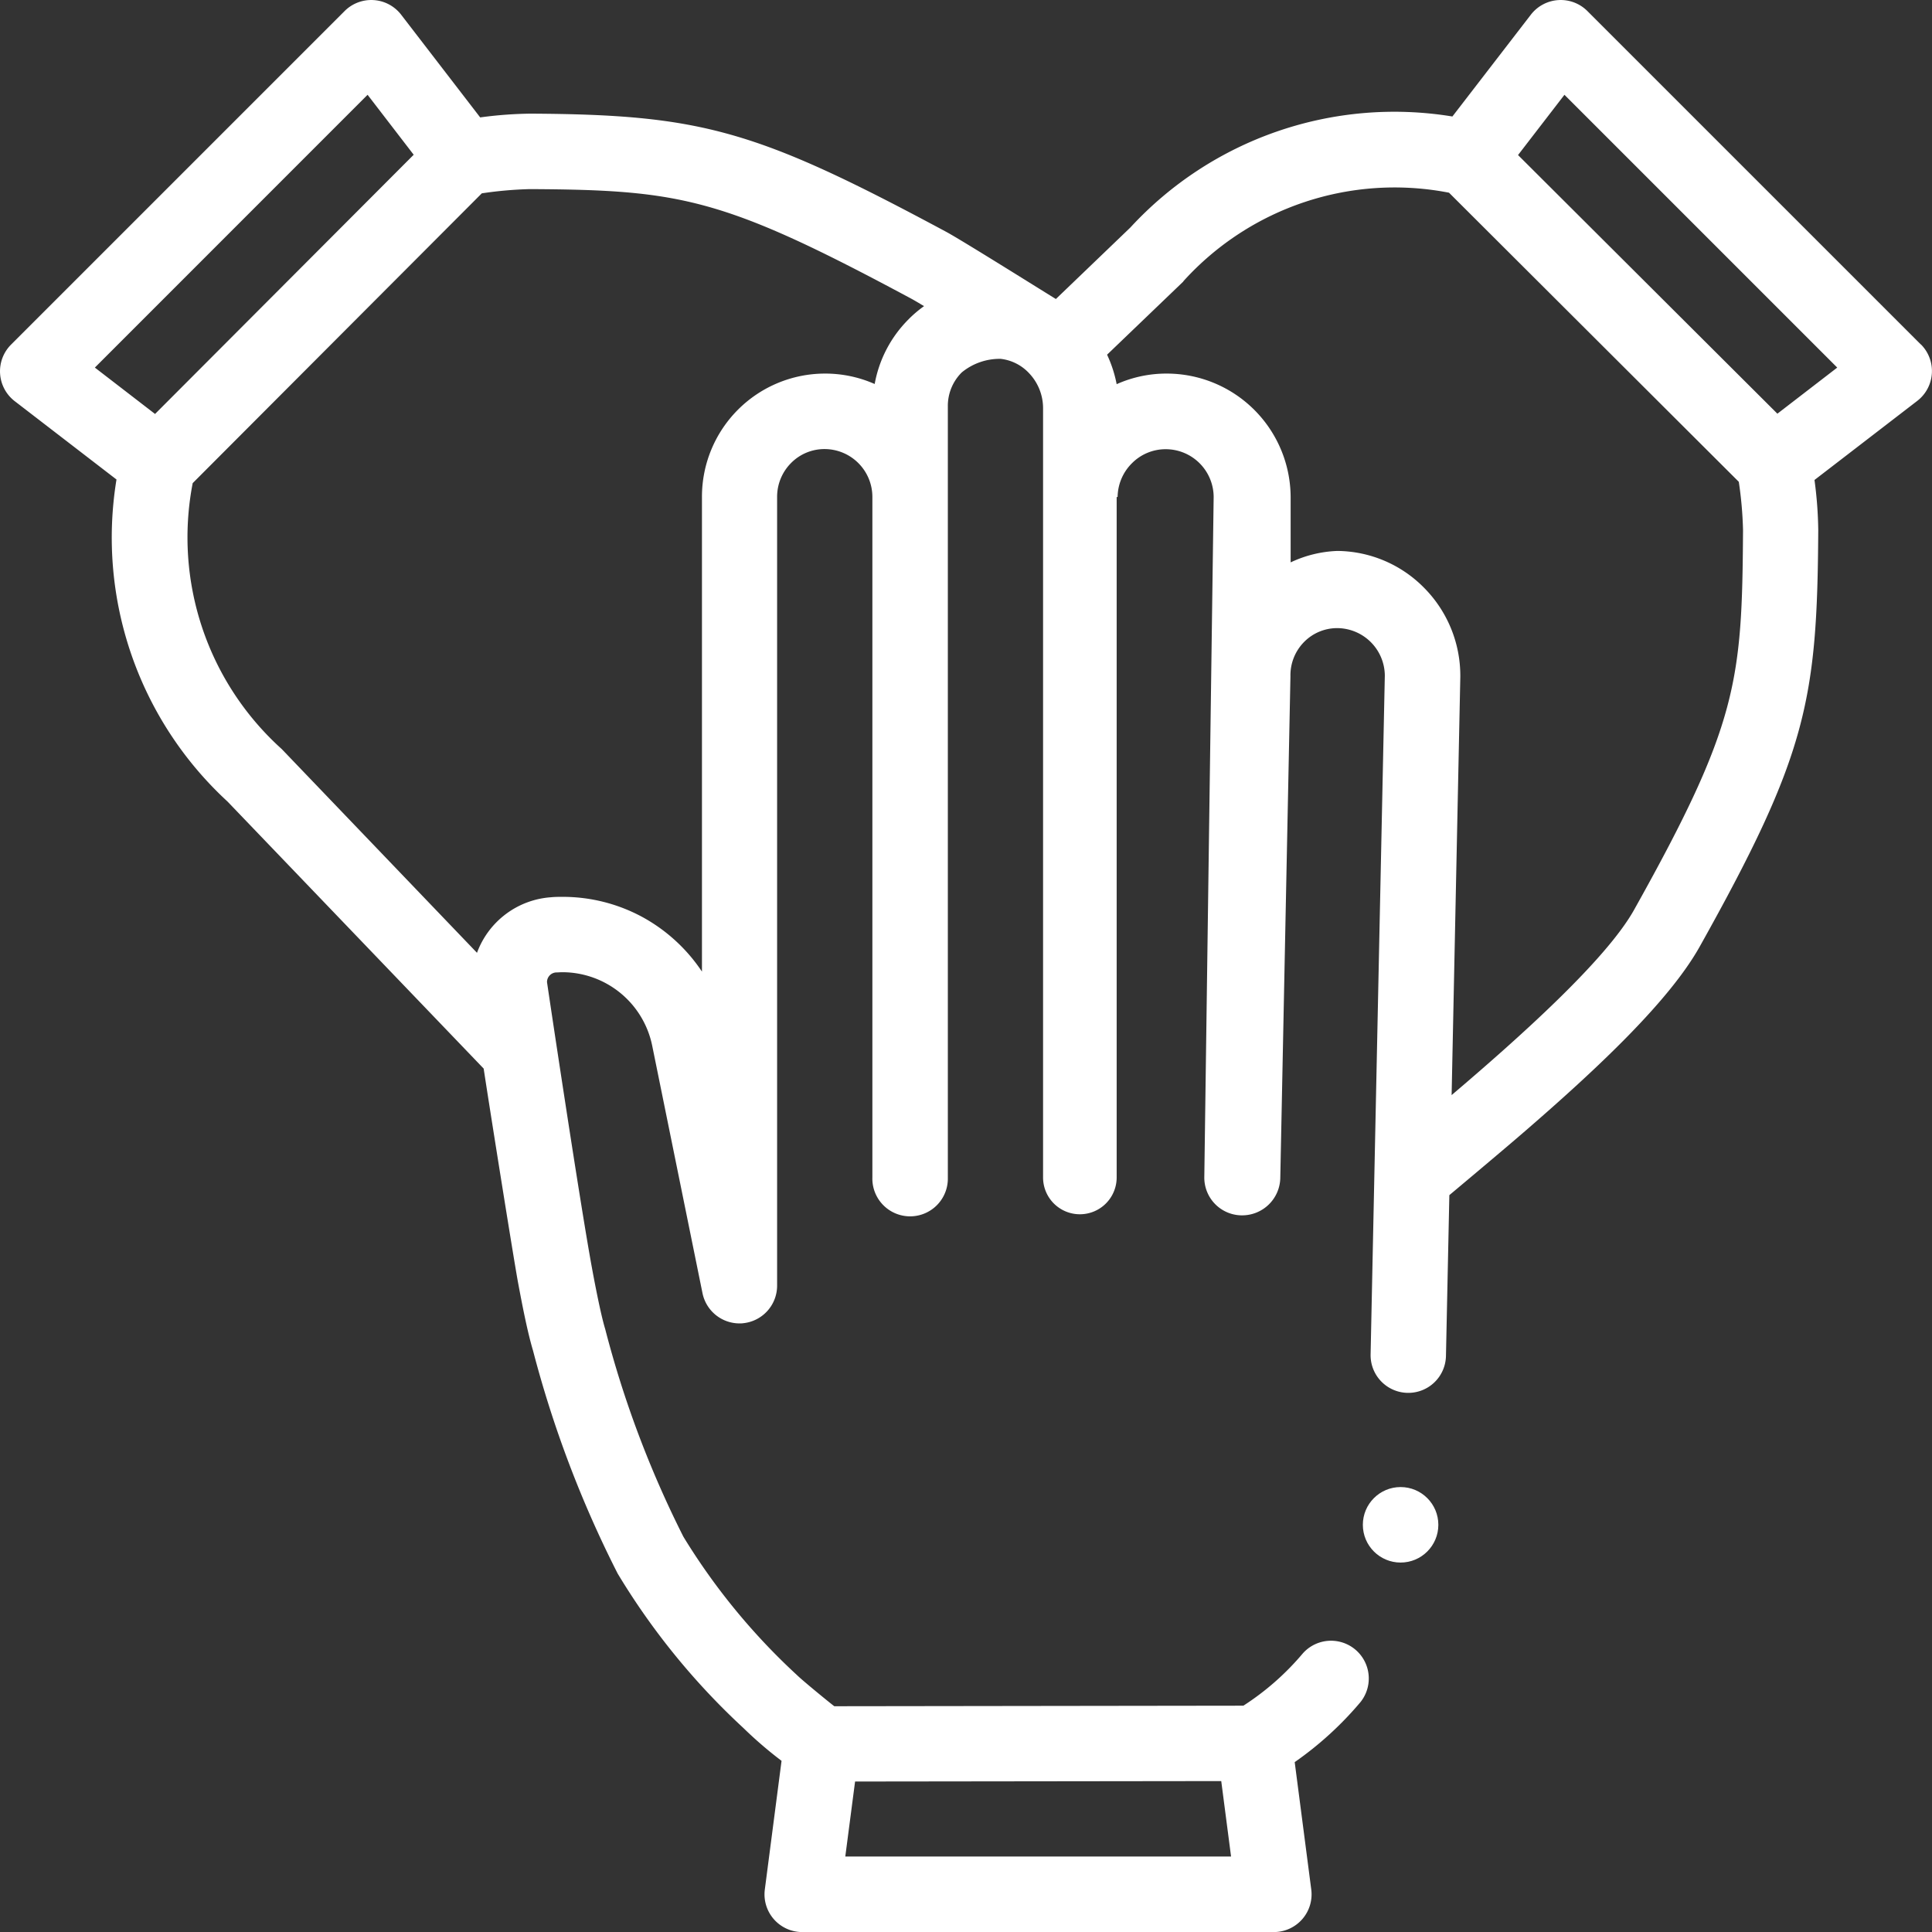 <svg id="team" xmlns="http://www.w3.org/2000/svg" width="57.069" height="57.069" viewBox="0 0 57.069 57.069">
  <rect x="0" y="0" width="57.069" height="57.069" fill="#333333" stroke="none"/>
  <path id="Trazado_30" data-name="Trazado 30" d="M56.741,10.179,46.888.327a1.114,1.114,0,0,0-1.671.108L42.9,3.441a10.6,10.6,0,0,0-9.512,3.279l-2.2,2.112c-.1-.056-2.758-1.725-3.244-1.986-5.6-3.006-7.212-3.462-12.281-3.489a12,12,0,0,0-1.481.111L11.848.435A1.114,1.114,0,0,0,10.177.327L.325,10.179A1.114,1.114,0,0,0,.433,11.85l3.006,2.314a10.6,10.6,0,0,0,3.279,9.512l7.567,7.889c.161,1.068.875,5.556,1.015,6.318.13.7.284,1.481.443,2.012a32.727,32.727,0,0,0,2.5,6.586,20.881,20.881,0,0,0,3.716,4.564,11.887,11.887,0,0,0,1.082.935l.043.033-.494,3.8a1.114,1.114,0,0,0,1.1,1.258H37.631a1.114,1.114,0,0,0,1.1-1.258l-.489-3.762a10.046,10.046,0,0,0,1.942-1.772,1.115,1.115,0,0,0-1.708-1.433,7.86,7.86,0,0,1-1.75,1.538h0L24.642,50.4c-.118-.088-.927-.748-1.1-.918a19.081,19.081,0,0,1-3.358-4.09,30.548,30.548,0,0,1-2.31-6.137c-.093-.3-.235-.961-.385-1.773-.368-1.99-1.333-8.459-1.333-8.473a.285.285,0,0,1,.266-.284c.064,0,.126-.007.191-.007a2.714,2.714,0,0,1,2.651,2.174l1.485,7.307a1.117,1.117,0,0,0,1.091.893c.037,0,.075,0,.113-.006a1.116,1.116,0,0,0,1-1.109v-23.3a1.414,1.414,0,0,1,.412-1,1.384,1.384,0,0,1,.994-.412,1.414,1.414,0,0,1,1.408,1.408V34.781a1.115,1.115,0,1,0,2.229,0V12a1.392,1.392,0,0,1,.412-1,1.766,1.766,0,0,1,1.15-.4,1.36,1.36,0,0,1,.839.425,1.5,1.5,0,0,1,.412,1.034V34.781a1.087,1.087,0,1,0,2.174,0v-20.1s.028,0,.028,0a1.426,1.426,0,0,1,.426-1,1.4,1.4,0,0,1,1-.412,1.417,1.417,0,0,1,1.411,1.411L35.572,34.76A1.115,1.115,0,0,0,36.665,35.9h.023A1.127,1.127,0,0,0,37.816,34.8l.3-14.813v-.021a1.4,1.4,0,0,1,.4-1,1.37,1.37,0,0,1,.988-.412,1.413,1.413,0,0,1,1.4,1.4l-.42,20.053a1.113,1.113,0,1,0,2.226.047l.1-4.751c.008-.006,1.531-1.282,2.148-1.815,2.3-1.984,4.361-3.943,5.249-5.529,3.167-5.663,3.471-7.275,3.5-12.3a12.037,12.037,0,0,0-.111-1.481l3.034-2.335a1.113,1.113,0,0,0,.108-1.671ZM25.256,52.624l10.816-.013.29,2.228H24.967ZM2.8,10.858,10.856,2.8l1.362,1.771-7.64,7.657Zm24.04-1.43a3.6,3.6,0,0,0-1.005,1.915,3.614,3.614,0,0,0-1.467-.308h0a3.637,3.637,0,0,0-3.635,3.642V28.7a4.99,4.99,0,0,0-1.752-1.608,4.935,4.935,0,0,0-2.362-.6c-.116,0-.232,0-.346.012a2.515,2.515,0,0,0-2.185,1.641L8.319,22.125,8.3,22.108A8.414,8.414,0,0,1,5.69,14.271l8.54-8.56a11.444,11.444,0,0,1,1.424-.125c4.481.023,5.72.264,11.239,3.224.106.057.237.135.4.233A3.522,3.522,0,0,0,26.839,9.428ZM48.266,26.877c-.832,1.486-3.406,3.785-5.389,5.471l.257-12.356v-.023a3.687,3.687,0,0,0-1.064-2.6A3.636,3.636,0,0,0,39.5,16.274h0a3.52,3.52,0,0,0-1.378.338V14.676a3.663,3.663,0,0,0-3.665-3.641h0a3.6,3.6,0,0,0-1.474.313,3.742,3.742,0,0,0-.283-.871l2.247-2.156L34.96,8.3A8.414,8.414,0,0,1,42.8,5.692l8.56,8.54a11.442,11.442,0,0,1,.125,1.424C51.457,20.126,51.335,21.39,48.266,26.877ZM52.5,12.22,44.839,4.58,46.21,2.8l8.058,8.058Z" transform="translate(0.002 0)" fill="#fff"/>
  <ellipse id="Elipse_4" data-name="Elipse 4" cx="1.115" cy="1.115" rx="1.115" ry="1.115" transform="translate(40.257 43.926)" fill="#fff"/>
</svg>
